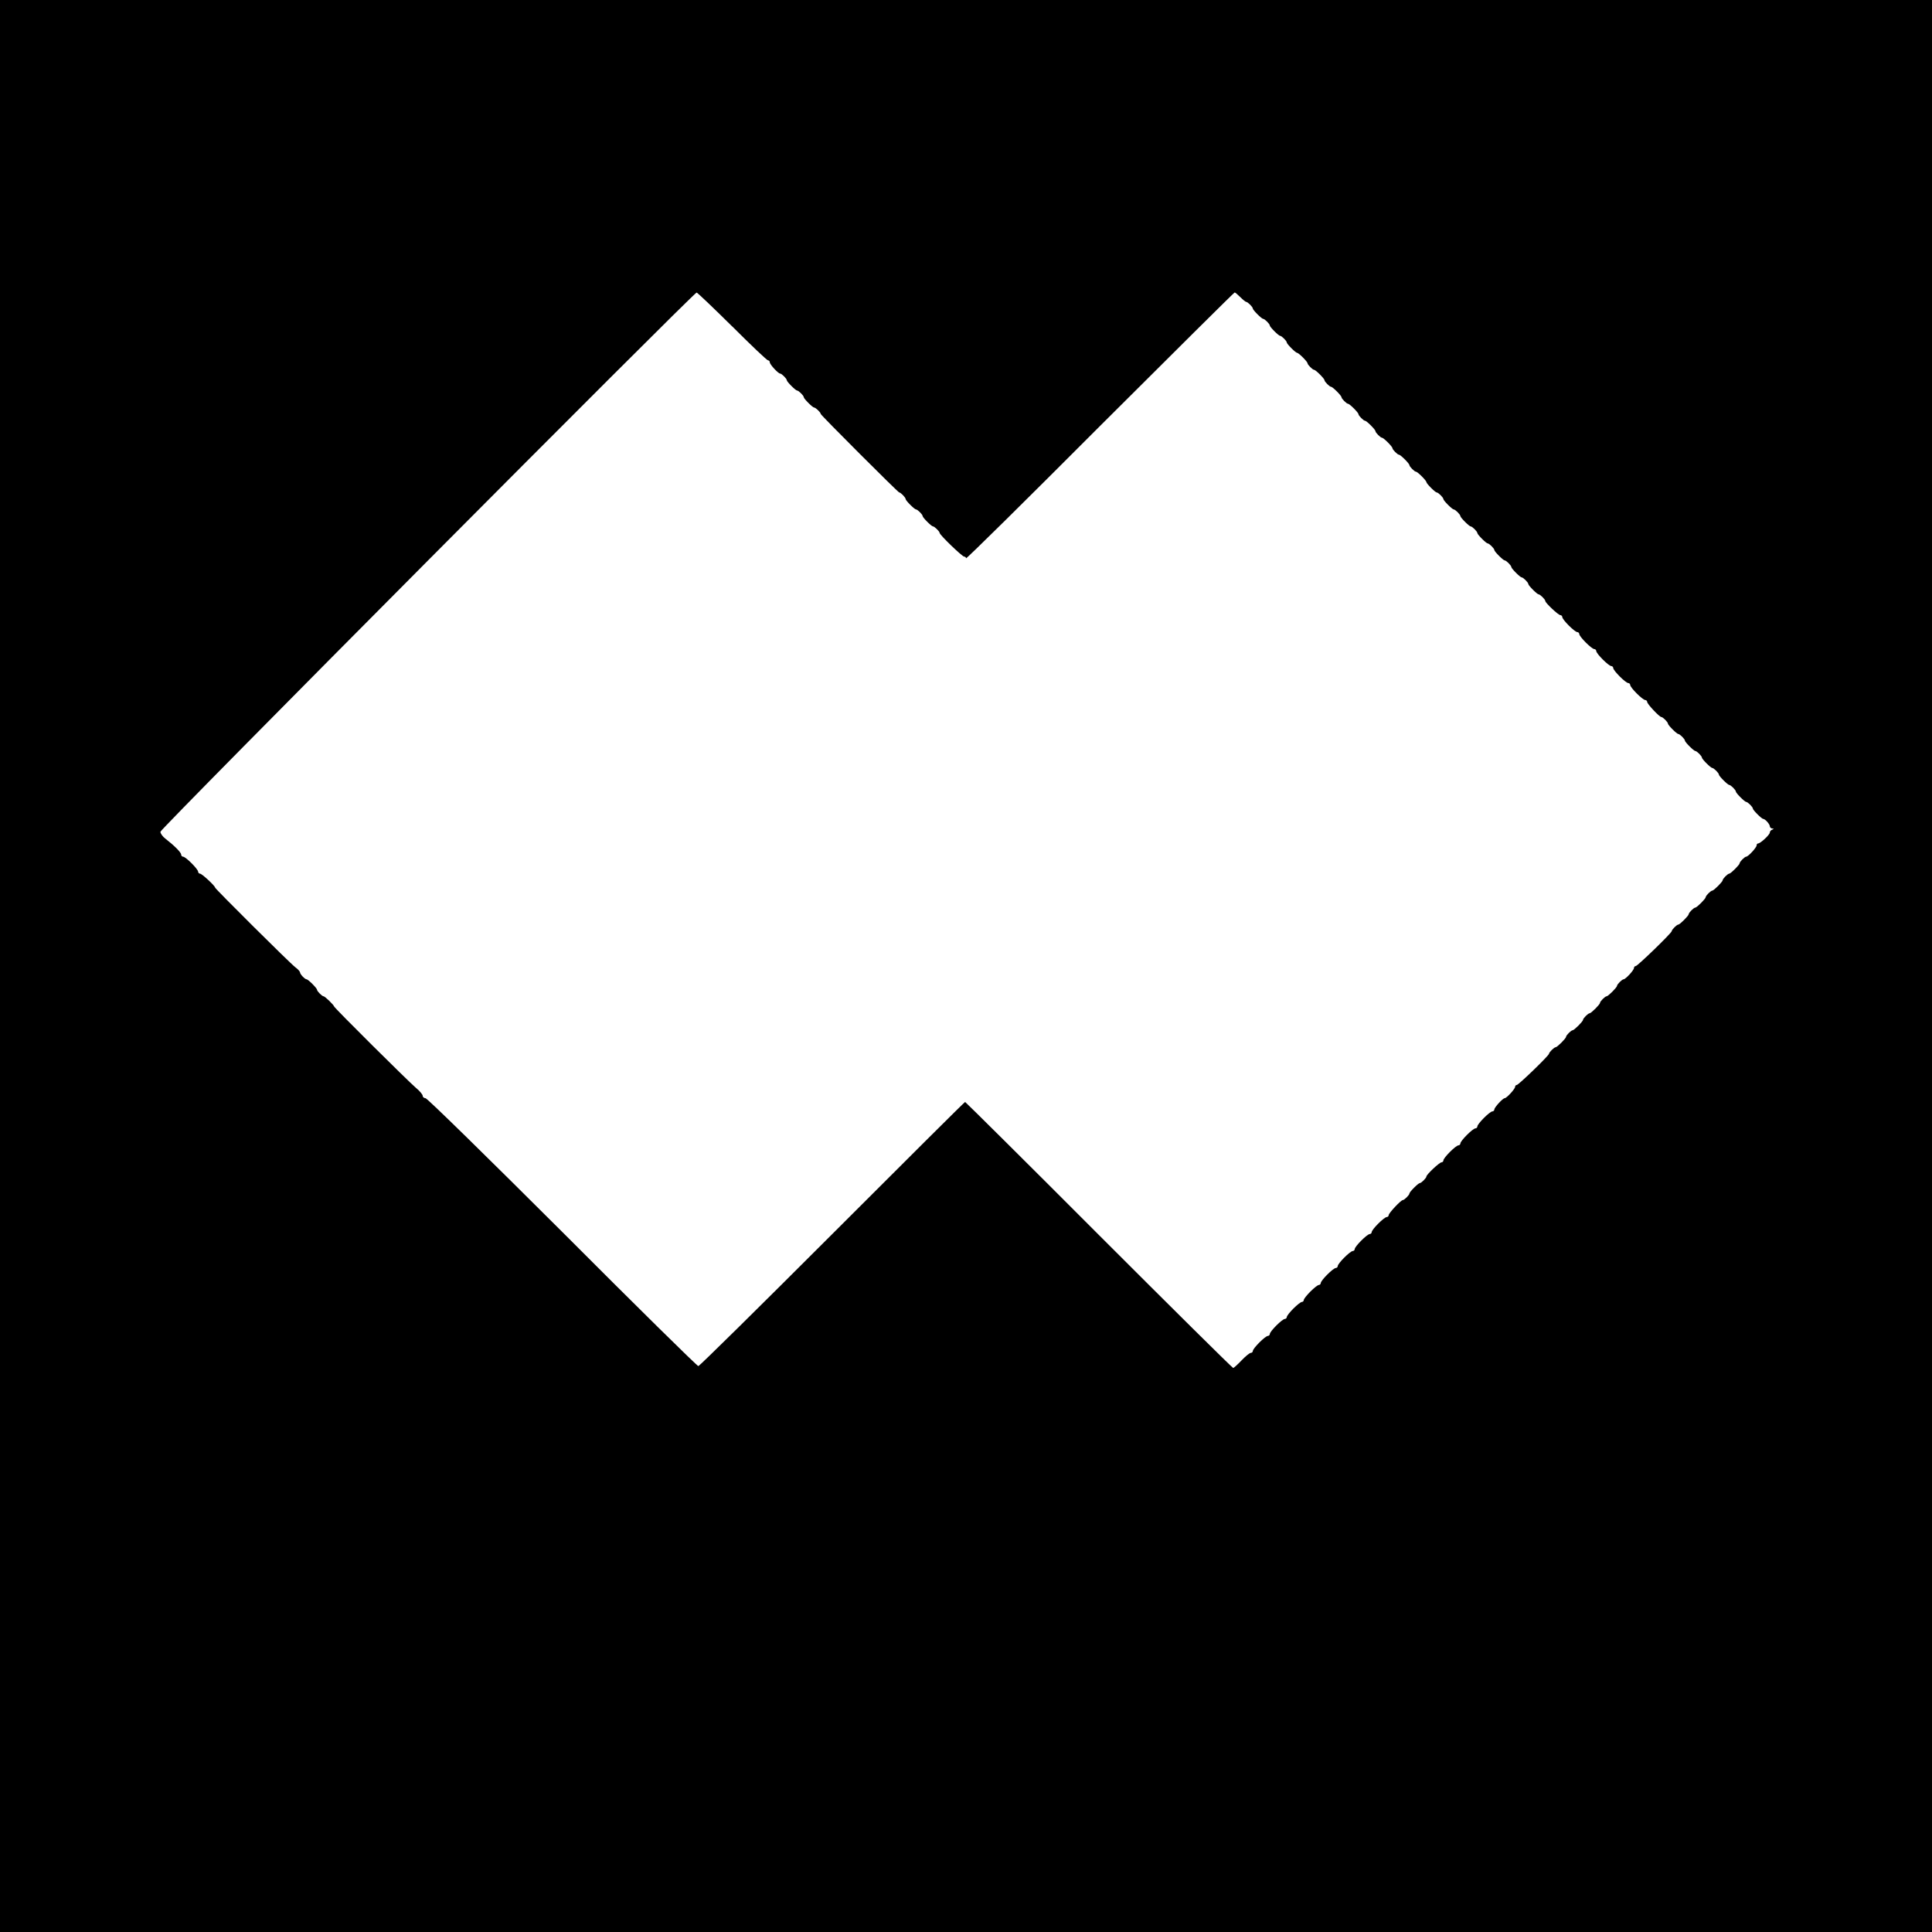<?xml version="1.0" standalone="no"?>
<!DOCTYPE svg PUBLIC "-//W3C//DTD SVG 20010904//EN"
 "http://www.w3.org/TR/2001/REC-SVG-20010904/DTD/svg10.dtd">
<svg version="1.0" xmlns="http://www.w3.org/2000/svg"
 width="1024pt" height="1024pt" viewBox="0 0 1024 1024"
 preserveAspectRatio="xMidYMid meet">
<g transform="translate(0,1024) scale(0.1,-0.1)"
fill="#000000" stroke="none">
<path d="M0 5120 l0 -5120 5120 0 5120 0 0 5120 0 5120 -5120 0 -5120 0 0
-5120z m3881 3390 c99 -99 184 -180 190 -180 5 0 9 -5 9 -10 0 -12 45 -60 55
-60 8 0 35 -27 35 -35 0 -8 47 -55 55 -55 8 0 35 -27 35 -35 0 -8 47 -55 55
-55 8 0 35 -26 35 -34 0 -6 410 -416 416 -416 8 0 34 -27 34 -35 0 -8 47 -55
55 -55 8 0 35 -27 35 -35 0 -8 47 -55 55 -55 8 0 35 -27 35 -34 0 -11 120
-126 130 -126 6 0 10 -4 10 -9 0 -6 319 309 709 700 391 390 712 709 715 709
3 0 16 -11 30 -25 14 -14 28 -25 31 -25 8 0 35 -27 35 -35 0 -8 47 -55 55 -55
8 0 35 -27 35 -35 0 -8 47 -55 55 -55 8 0 35 -27 35 -35 0 -8 47 -55 55 -55 8
0 55 -47 55 -55 0 -8 27 -35 35 -35 8 0 55 -47 55 -55 0 -8 27 -35 35 -35 8 0
55 -47 55 -55 0 -8 27 -35 35 -35 8 0 55 -47 55 -55 0 -8 27 -35 35 -35 8 0
55 -47 55 -55 0 -8 27 -35 35 -35 8 0 55 -47 55 -55 0 -8 27 -35 35 -35 8 0
55 -47 55 -55 0 -8 27 -35 35 -35 8 0 55 -47 55 -55 0 -8 47 -55 55 -55 8 0
35 -27 35 -35 0 -8 47 -55 55 -55 8 0 35 -27 35 -35 0 -8 47 -55 55 -55 8 0
35 -27 35 -35 0 -8 47 -55 55 -55 8 0 35 -27 35 -35 0 -8 47 -55 55 -55 8 0
35 -27 35 -35 0 -8 47 -55 55 -55 8 0 35 -27 35 -35 0 -8 47 -55 55 -55 8 0
35 -27 35 -35 0 -10 69 -75 80 -75 5 0 10 -5 10 -10 0 -14 66 -80 80 -80 5 0
10 -5 10 -10 0 -14 66 -80 80 -80 5 0 10 -5 10 -10 0 -14 66 -80 80 -80 5 0
10 -5 10 -10 0 -14 66 -80 80 -80 5 0 10 -5 10 -10 0 -14 66 -80 80 -80 5 0
10 -5 10 -10 0 -11 65 -80 75 -80 8 0 35 -27 35 -35 0 -8 47 -55 55 -55 8 0
35 -27 35 -35 0 -8 47 -55 55 -55 8 0 35 -27 35 -35 0 -8 47 -55 55 -55 8 0
35 -27 35 -35 0 -8 47 -55 55 -55 8 0 35 -27 35 -35 0 -8 47 -55 55 -55 8 0
35 -27 35 -35 0 -8 47 -55 55 -55 10 0 35 -28 35 -39 0 -6 6 -11 13 -12 9 0 9
-2 0 -6 -7 -2 -13 -9 -13 -15 0 -12 -50 -58 -62 -58 -5 0 -8 -5 -8 -10 0 -12
-45 -60 -55 -60 -8 0 -35 -27 -35 -35 0 -8 -47 -55 -55 -55 -8 0 -35 -27 -35
-35 0 -8 -47 -55 -55 -55 -8 0 -35 -27 -35 -35 0 -8 -47 -55 -55 -55 -8 0 -35
-27 -35 -35 0 -8 -47 -55 -55 -55 -8 0 -35 -27 -35 -35 0 -9 -181 -185 -191
-185 -5 0 -9 -5 -9 -10 0 -12 -45 -60 -55 -60 -8 0 -35 -27 -35 -35 0 -8 -47
-55 -55 -55 -8 0 -35 -27 -35 -35 0 -8 -47 -55 -55 -55 -8 0 -35 -27 -35 -35
0 -8 -47 -55 -55 -55 -8 0 -35 -27 -35 -35 0 -8 -47 -55 -55 -55 -8 0 -35 -27
-35 -34 0 -10 -162 -166 -171 -166 -5 0 -9 -5 -9 -10 0 -11 -45 -60 -55 -60
-10 0 -55 -49 -55 -60 0 -5 -5 -10 -10 -10 -14 0 -80 -66 -80 -80 0 -5 -5 -10
-10 -10 -14 0 -80 -66 -80 -80 0 -5 -5 -10 -10 -10 -14 0 -80 -66 -80 -80 0
-5 -5 -10 -10 -10 -11 0 -80 -65 -80 -75 0 -8 -27 -35 -35 -35 -8 0 -55 -47
-55 -55 0 -8 -27 -35 -35 -35 -10 0 -75 -69 -75 -80 0 -5 -5 -10 -10 -10 -14
0 -80 -66 -80 -80 0 -5 -5 -10 -10 -10 -14 0 -80 -66 -80 -80 0 -5 -5 -10 -10
-10 -14 0 -80 -66 -80 -80 0 -5 -5 -10 -10 -10 -14 0 -80 -66 -80 -80 0 -5 -5
-10 -10 -10 -6 0 -26 -16 -45 -35 -19 -19 -35 -39 -35 -45 0 -5 -5 -10 -10
-10 -6 0 -26 -16 -45 -35 -19 -19 -35 -39 -35 -45 0 -5 -5 -10 -10 -10 -14 0
-80 -66 -80 -80 0 -5 -5 -10 -10 -10 -14 0 -80 -66 -80 -80 0 -5 -5 -10 -11
-10 -6 0 -28 -18 -49 -40 -21 -22 -41 -40 -44 -40 -4 0 -324 317 -712 705
-387 388 -707 705 -709 705 -3 0 -319 -315 -704 -700 -385 -385 -704 -700
-710 -700 -6 0 -330 319 -720 710 -391 390 -717 710 -726 710 -8 0 -15 6 -15
13 0 6 -16 26 -36 42 -42 36 -434 425 -434 432 0 6 -48 53 -55 53 -8 0 -35 27
-35 35 0 8 -47 55 -55 55 -9 0 -35 27 -35 37 0 4 -11 17 -25 27 -28 21 -425
416 -425 422 0 9 -70 74 -80 74 -5 0 -10 5 -10 10 0 14 -66 80 -80 80 -5 0
-10 5 -10 11 0 12 -39 50 -83 84 -15 11 -27 28 -27 37 0 16 2826 2857 2842
2858 4 0 89 -81 189 -180z"/>
</g>
</svg>
